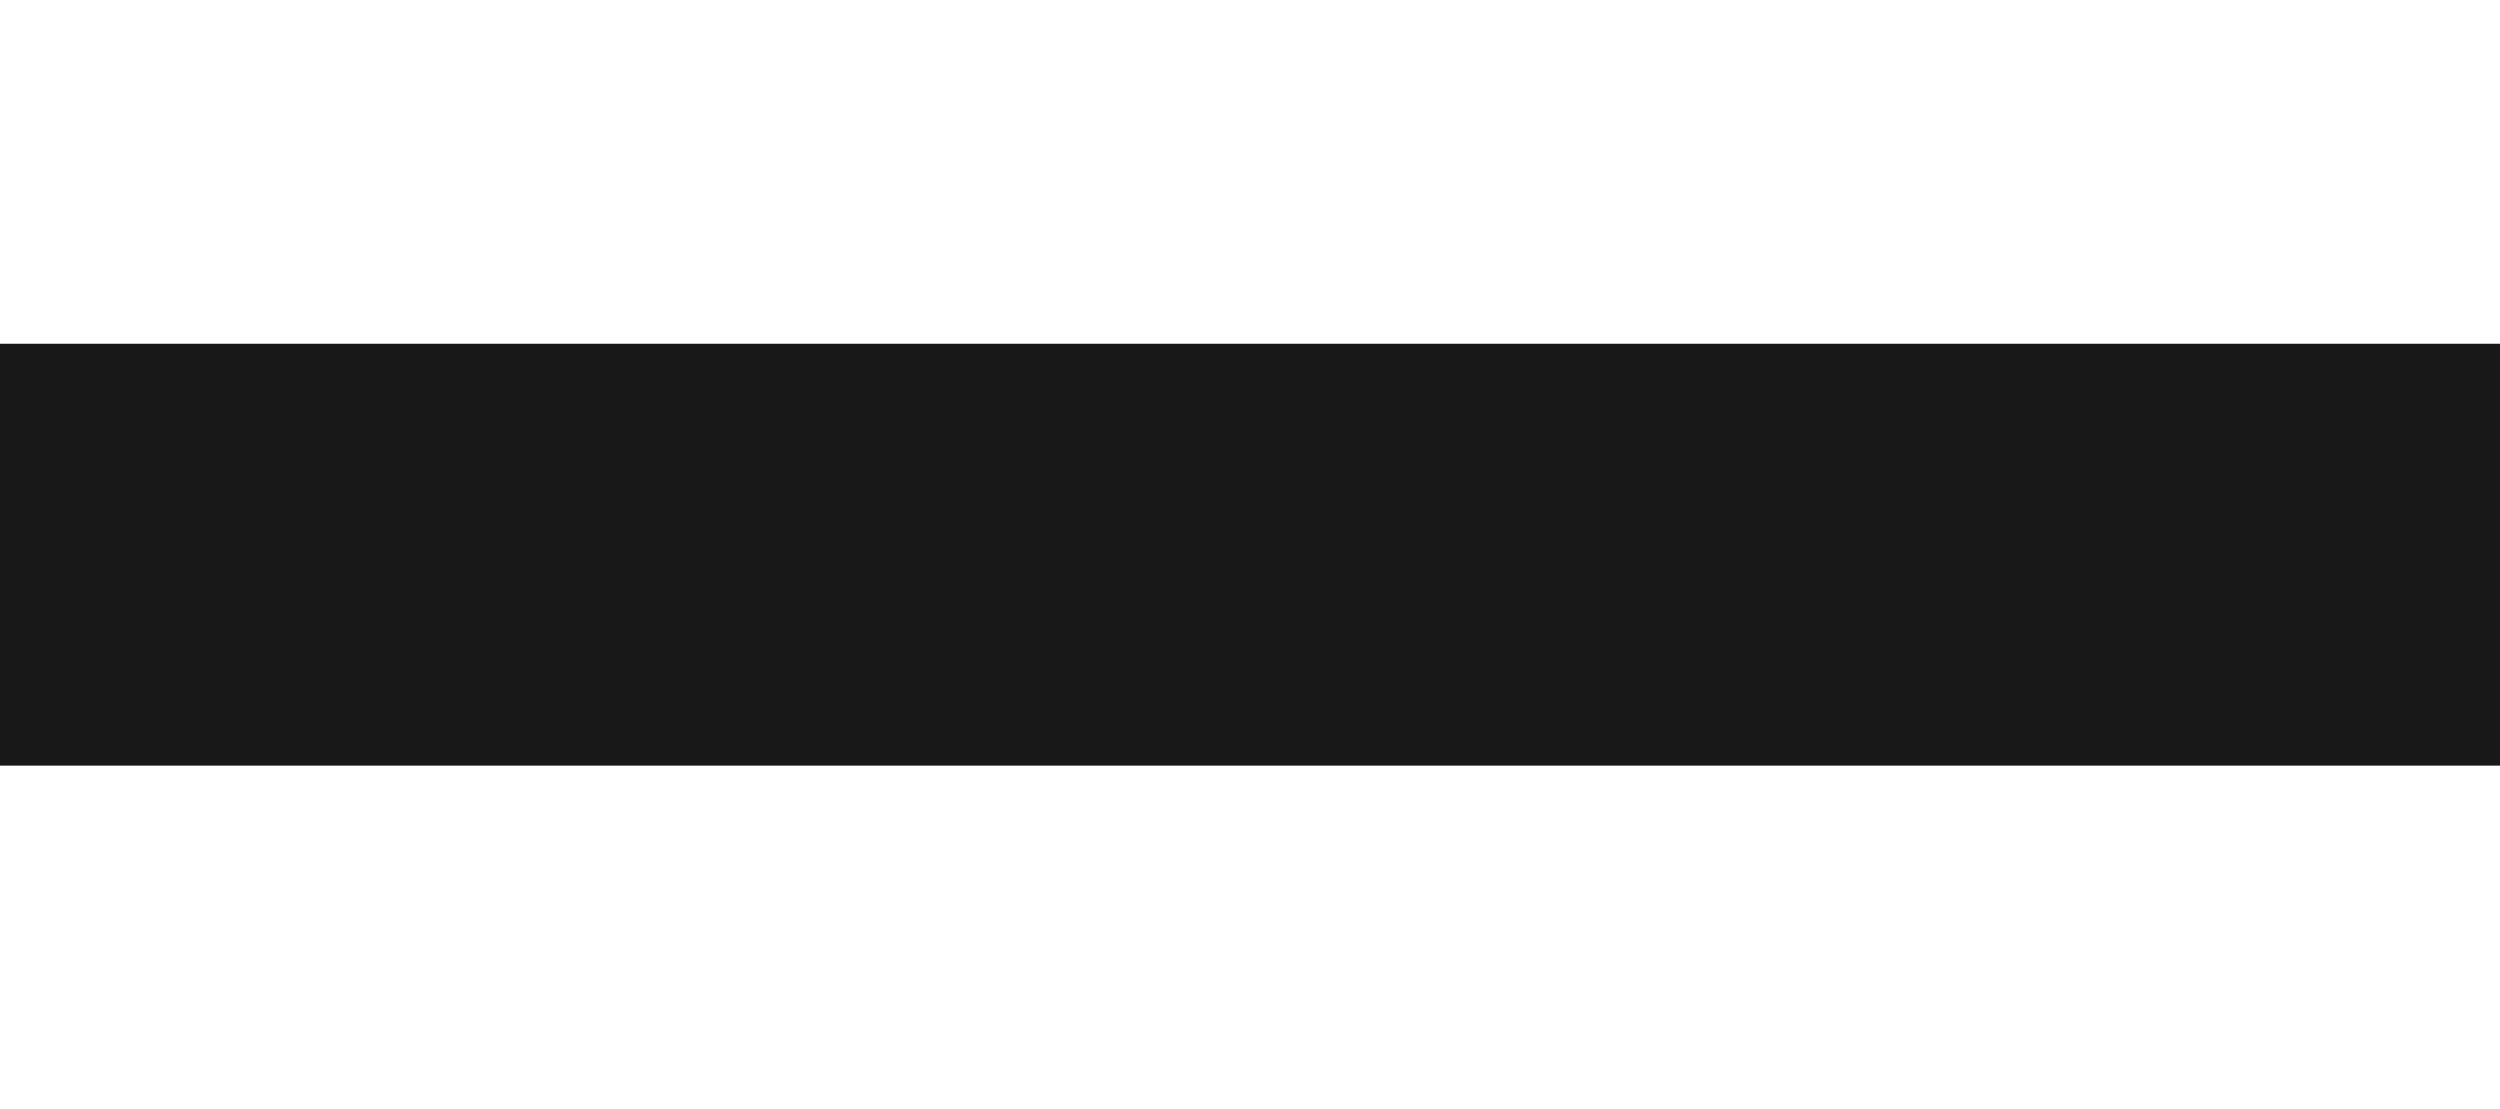 <?xml version="1.0" encoding="UTF-8"?> <svg xmlns="http://www.w3.org/2000/svg" width="320" height="142" viewBox="0 0 320 142" fill="none"><g filter="url(#filter0_f_892_1094)"><rect x="-37" y="44" width="398" height="54" fill="#181818"></rect></g><defs><filter id="filter0_f_892_1094" x="-81" y="0" width="486" height="142" filterUnits="userSpaceOnUse" color-interpolation-filters="sRGB"><feFlood flood-opacity="0" result="BackgroundImageFix"></feFlood><feBlend mode="normal" in="SourceGraphic" in2="BackgroundImageFix" result="shape"></feBlend><feGaussianBlur stdDeviation="22" result="effect1_foregroundBlur_892_1094"></feGaussianBlur></filter></defs></svg> 